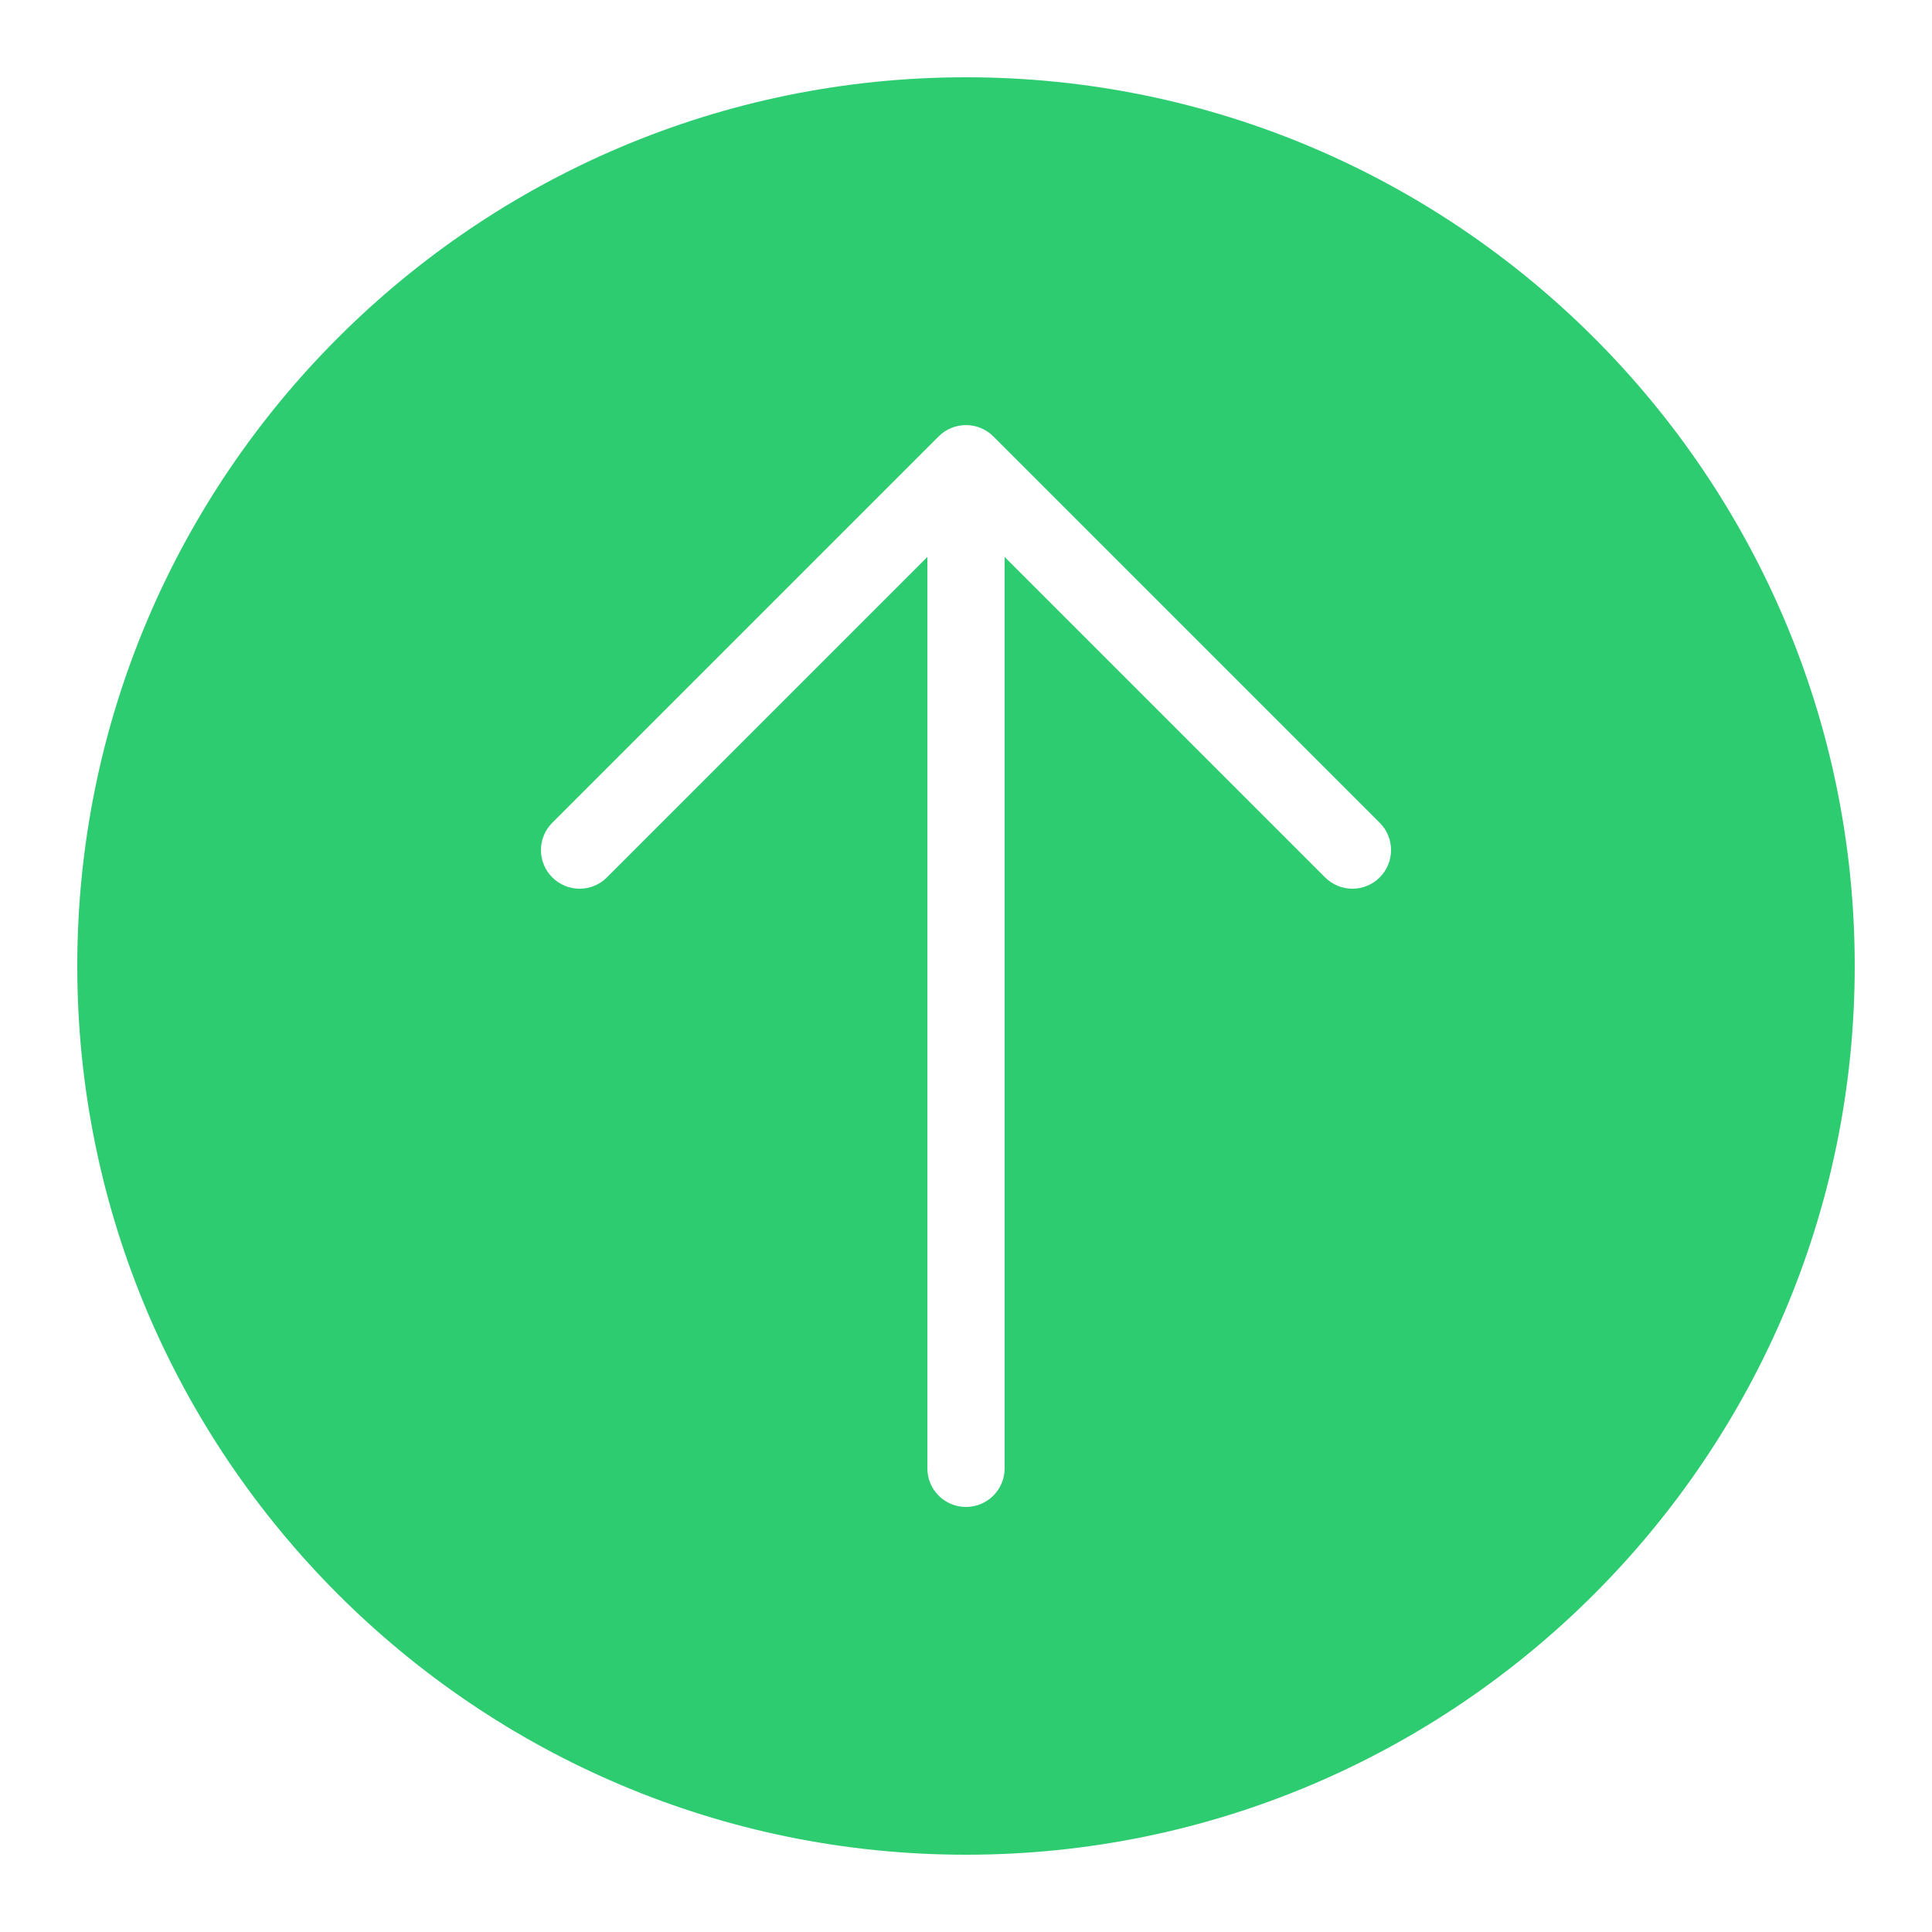 <svg xmlns="http://www.w3.org/2000/svg" x="0px" y="0px"
width="32" height="32"
viewBox="0 0 172 172"
style=" fill:#000000;"><g fill="none" fill-rule="nonzero" stroke="none" stroke-width="1" stroke-linecap="butt" stroke-linejoin="miter" stroke-miterlimit="10" stroke-dasharray="" stroke-dashoffset="0" font-family="none" font-weight="none" font-size="none" text-anchor="none" style="mix-blend-mode: normal"><path d="M0,172v-172h172v172z" fill="none"></path><g fill="#2ecc71"><path d="M86,6.88c-43.63,0 -79.12,35.494 -79.12,79.12c0,43.626 35.49,79.12 79.12,79.12c43.63,0 79.12,-35.494 79.12,-79.12c0,-43.626 -35.49,-79.12 -79.12,-79.12zM122.832,78.112c-0.671,0.671 -1.551,1.008 -2.432,1.008c-0.881,0 -1.761,-0.337 -2.432,-1.008l-28.528,-28.528v81.136c0,1.899 -1.538,3.44 -3.44,3.44c-1.902,0 -3.44,-1.541 -3.44,-3.44v-81.136l-28.528,28.528c-1.345,1.345 -3.519,1.345 -4.864,0c-1.345,-1.345 -1.345,-3.519 0,-4.864l34.397,-34.397c0.316,-0.32 0.698,-0.571 1.121,-0.746c0.839,-0.347 1.789,-0.347 2.628,0c0.423,0.175 0.802,0.427 1.121,0.746l34.397,34.397c1.345,1.345 1.345,3.519 0,4.864z"></path></g></g></svg>